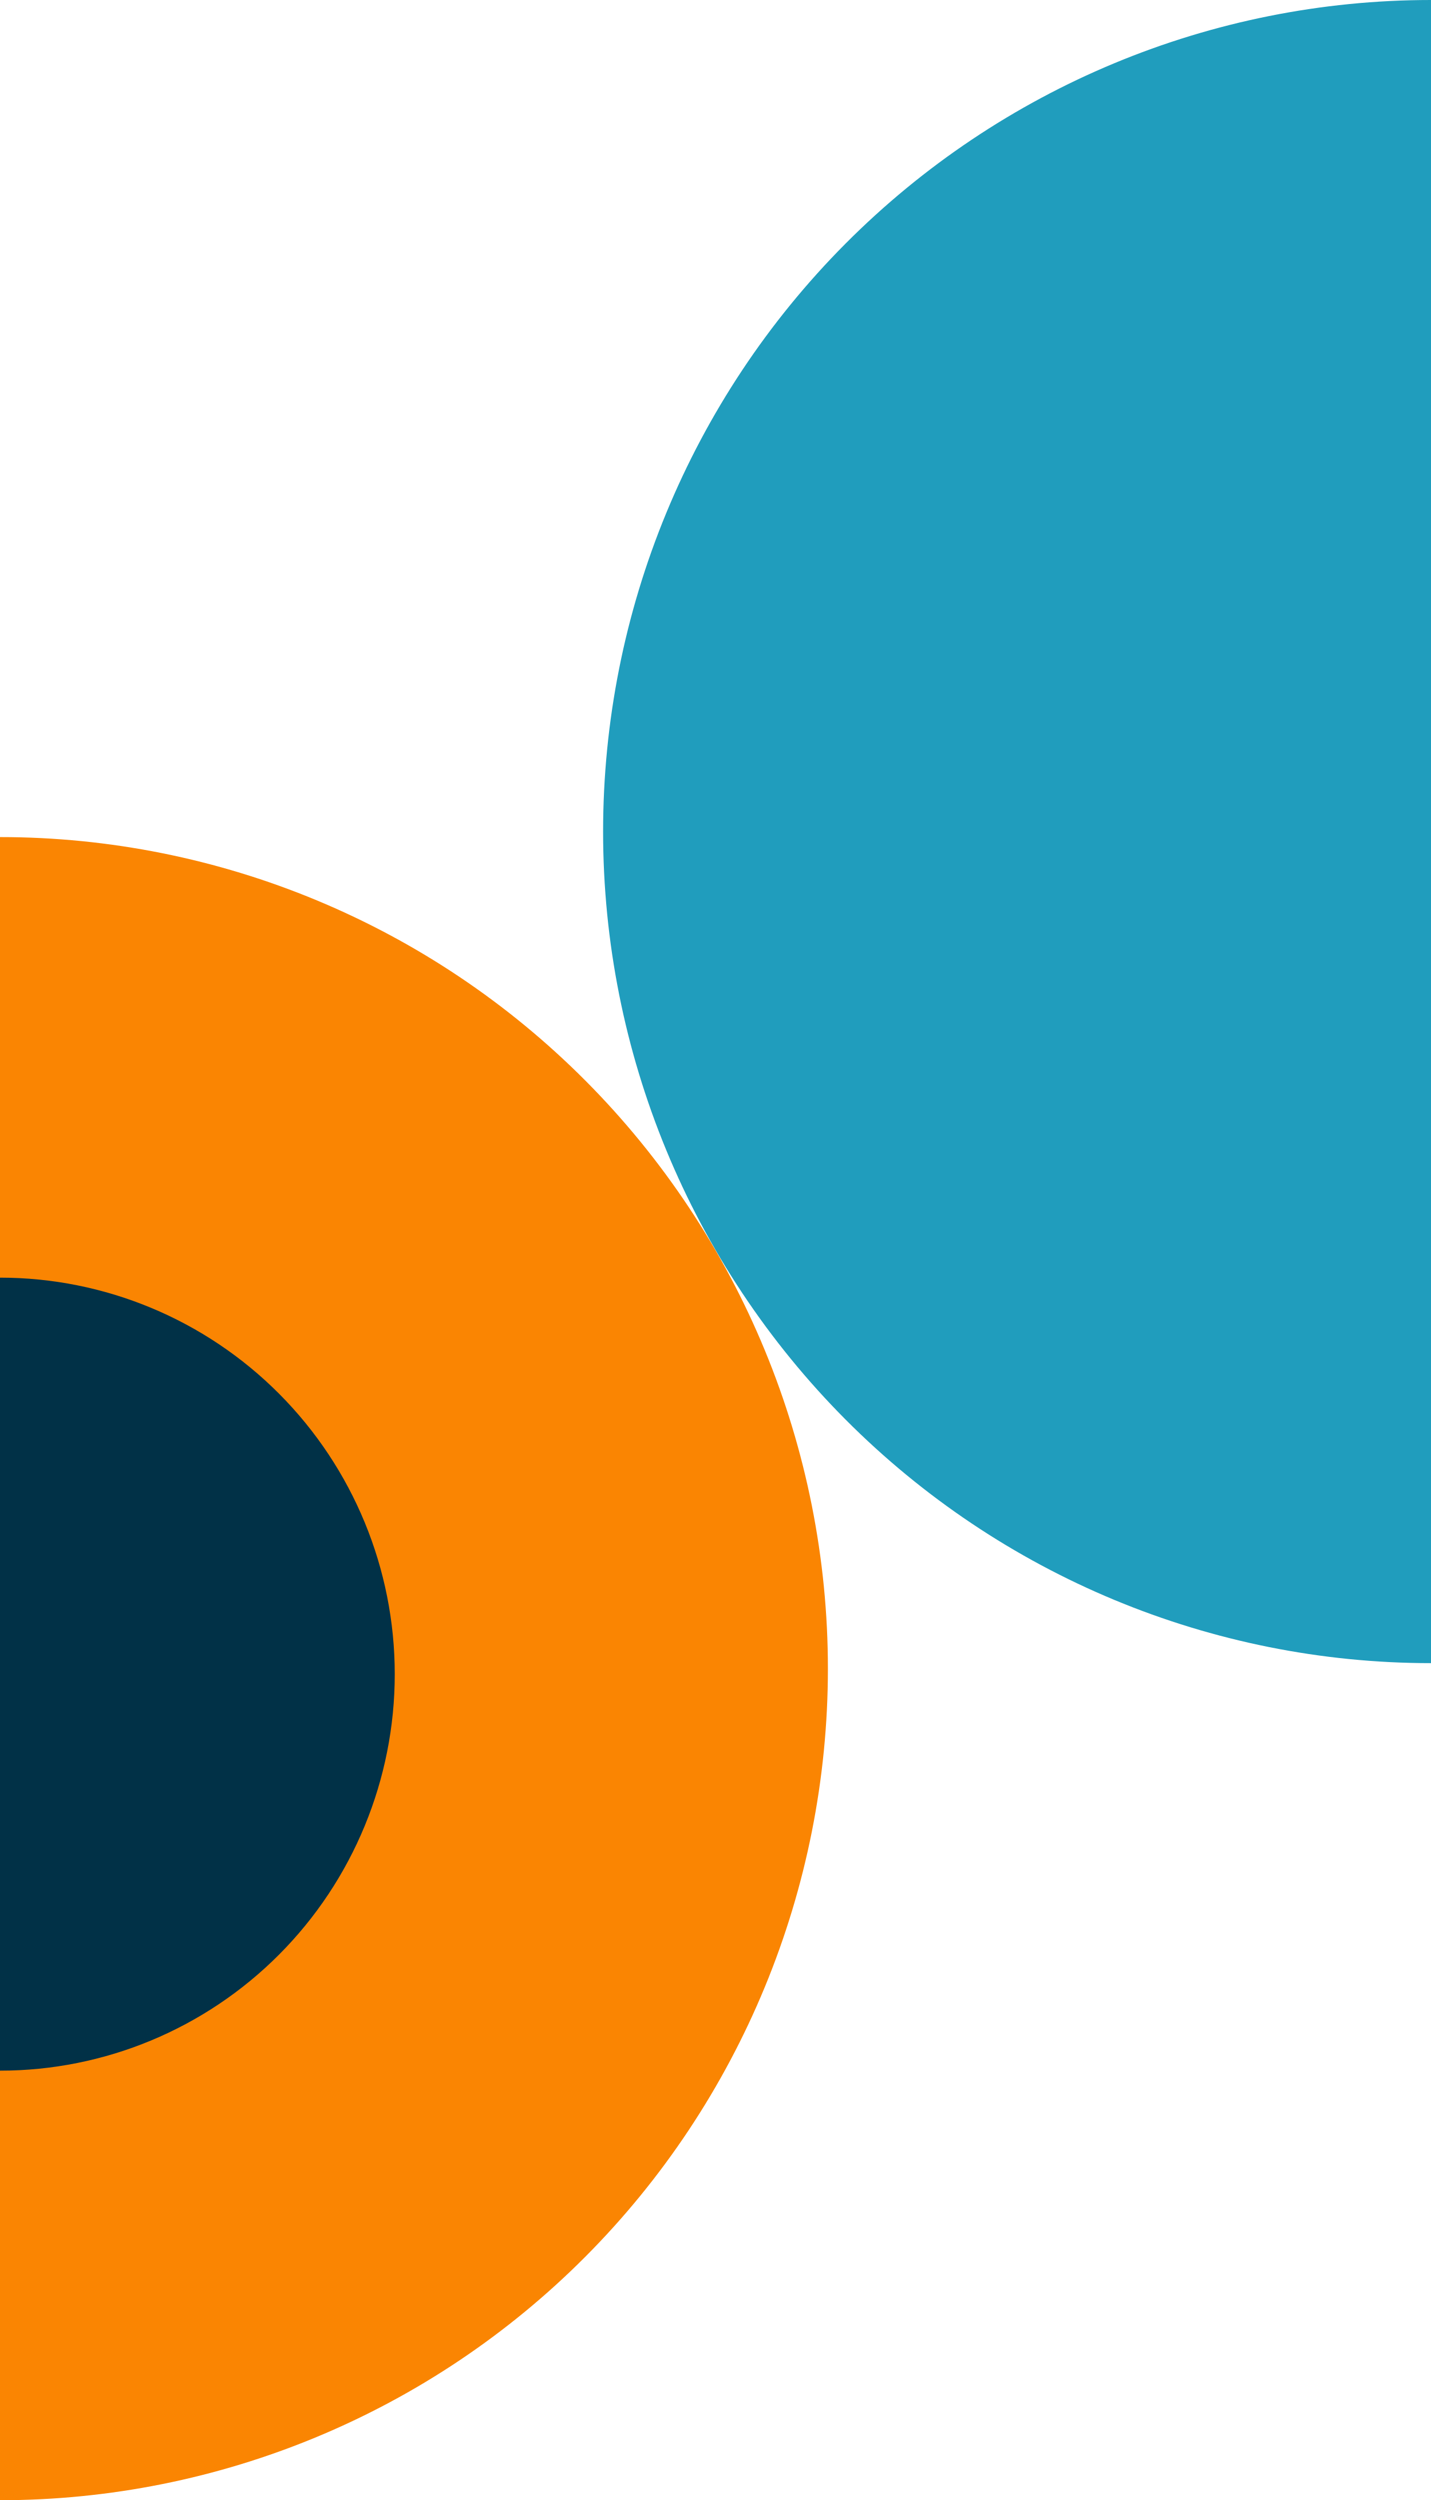 <svg width="130" height="227" viewBox="0 0 130 227" fill="none" xmlns="http://www.w3.org/2000/svg">
<path d="M130 151C110.053 151 90.923 143.046 76.818 128.887C62.713 114.728 54.789 95.524 54.789 75.5C54.789 55.476 62.713 36.272 76.818 22.113C90.923 7.954 110.053 0 130 0L130 75.5L130 151Z" fill="#209DBD"/>
<path d="M0 227C19.947 227 39.077 219.046 53.182 204.887C67.287 190.728 75.211 171.524 75.211 151.5C75.211 131.476 67.287 112.272 53.182 98.113C39.077 83.954 19.947 76 2.28005e-05 76L7.60016e-06 151.5L0 227Z" fill="#FA8502"/>
<path d="M0 188C9.511 188 18.633 184.207 25.358 177.456C32.084 170.705 35.862 161.548 35.862 152C35.862 142.452 32.084 133.295 25.358 126.544C18.633 119.793 9.511 116 1.08718e-05 116L3.62392e-06 152L0 188Z" fill="#013147"/>
</svg>
